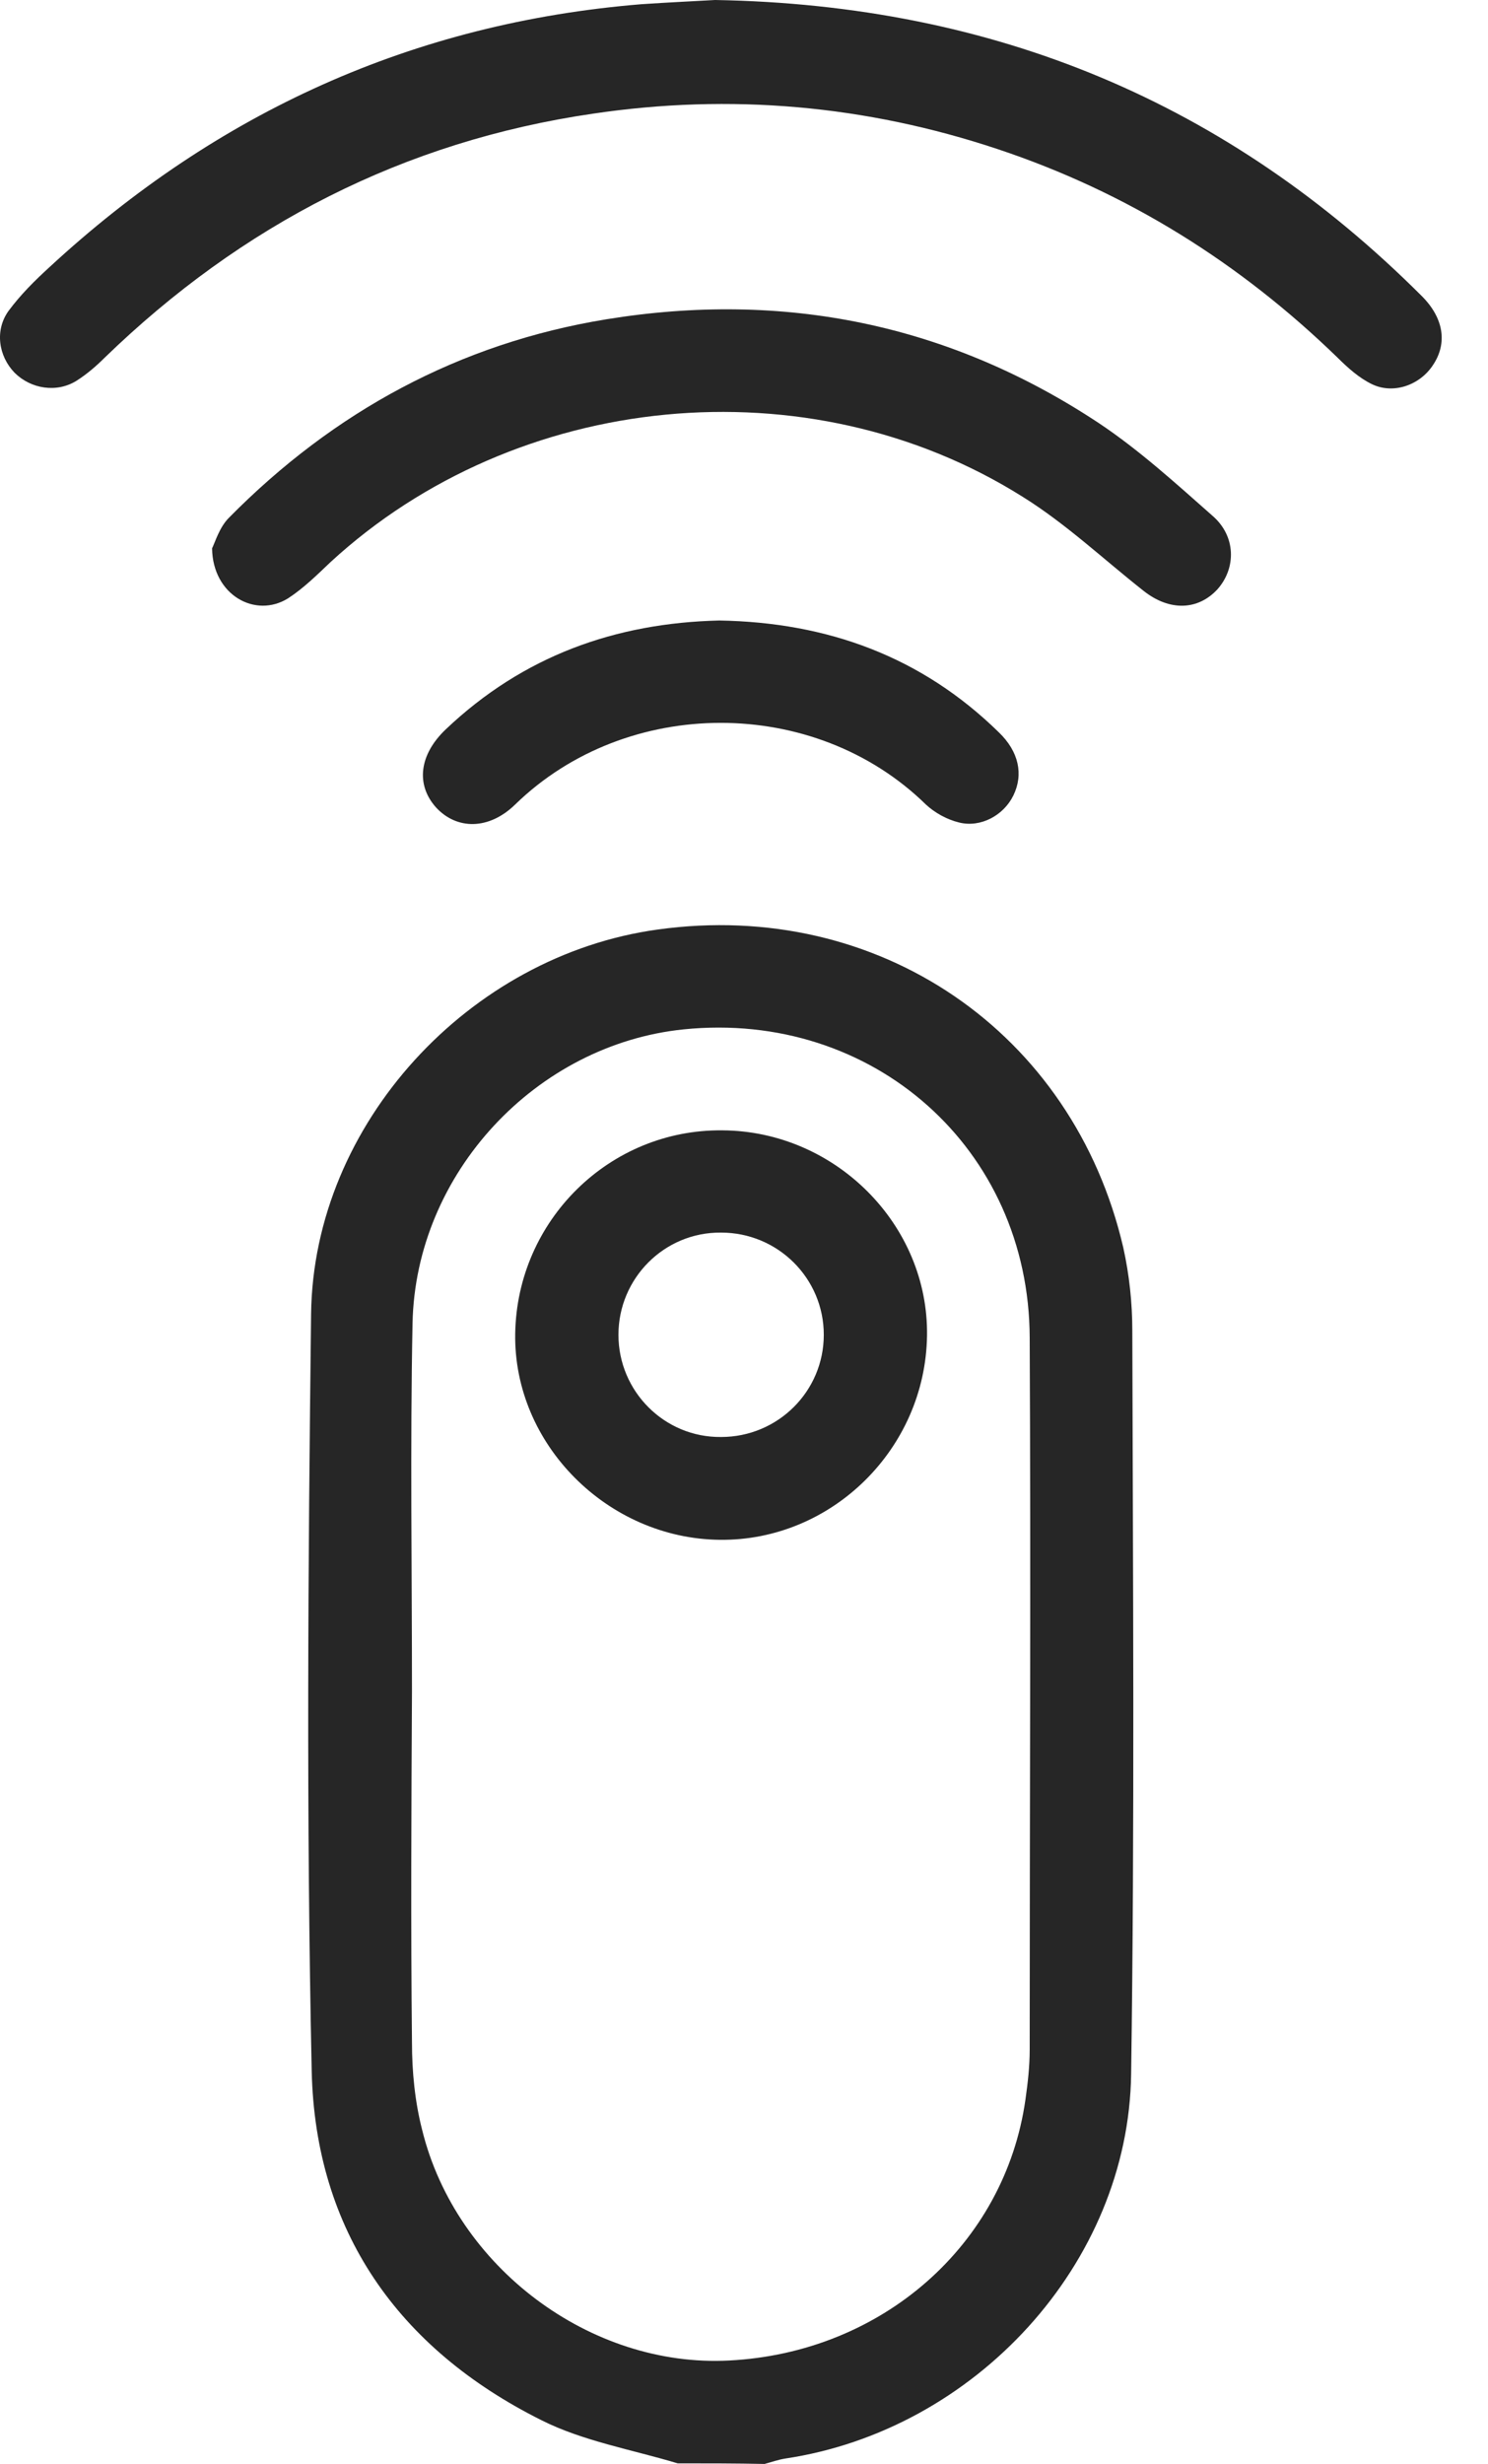 <svg width="29" height="48" viewBox="0 0 29 48" fill="none" xmlns="http://www.w3.org/2000/svg">
<path d="M13.207 47.988C12.312 47.719 11.359 47.555 10.547 47.145C7.758 45.751 6.146 43.455 6.075 40.351C5.969 35.432 6.004 30.512 6.063 25.593C6.11 21.892 9.147 18.612 12.818 18.108C17.114 17.511 20.915 20.1 21.892 24.305C22.009 24.832 22.068 25.382 22.068 25.921C22.08 30.747 22.115 35.572 22.045 40.398C21.998 44.1 18.997 47.344 15.302 47.895C15.16 47.918 15.031 47.965 14.901 48C14.336 47.988 13.772 47.988 13.207 47.988ZM8.029 32.949C8.017 35.233 8.005 37.505 8.029 39.789C8.029 40.363 8.087 40.949 8.229 41.499C8.888 44.17 11.512 46.126 14.207 45.985C17.196 45.833 19.585 43.725 19.985 40.902C20.032 40.574 20.068 40.246 20.068 39.93C20.068 35.303 20.091 30.688 20.068 26.061C20.056 22.372 17.008 19.678 13.324 20.053C10.453 20.346 8.099 22.852 8.04 25.78C7.993 28.17 8.029 30.559 8.029 32.949Z" fill="#262626"/>
<path d="M13.936 0C19.385 0.094 23.939 2.003 27.705 5.763C28.141 6.196 28.211 6.688 27.929 7.11C27.67 7.508 27.152 7.684 26.74 7.485C26.493 7.367 26.27 7.168 26.07 6.969C24.163 5.119 21.974 3.748 19.444 2.905C16.878 2.05 14.242 1.816 11.559 2.214C7.864 2.753 4.71 4.381 2.039 6.969C1.874 7.133 1.697 7.286 1.497 7.414C1.109 7.66 0.603 7.578 0.285 7.262C-0.033 6.934 -0.103 6.43 0.167 6.056C0.403 5.739 0.673 5.47 0.968 5.201C4.227 2.19 8.052 0.445 12.501 0.082C13.018 0.047 13.536 0.023 13.936 0Z" fill="#262626"/>
<path d="M4.133 10.682C4.192 10.565 4.275 10.272 4.463 10.085C6.499 8.023 8.947 6.688 11.818 6.22C15.278 5.657 18.502 6.313 21.421 8.246C22.209 8.773 22.916 9.417 23.633 10.05C24.092 10.448 24.092 11.069 23.728 11.479C23.351 11.889 22.798 11.912 22.292 11.514C21.503 10.893 20.774 10.202 19.926 9.675C15.749 7.051 10.065 7.613 6.44 10.952C6.181 11.198 5.922 11.455 5.616 11.655C4.981 12.053 4.145 11.596 4.133 10.682Z" fill="#262626"/>
<path d="M14.019 12.088C16.125 12.123 17.961 12.791 19.467 14.267C19.856 14.641 19.95 15.086 19.75 15.496C19.562 15.883 19.114 16.129 18.691 16.023C18.455 15.965 18.22 15.836 18.044 15.672C15.878 13.552 12.218 13.552 10.041 15.672C9.523 16.176 8.899 16.164 8.499 15.731C8.099 15.286 8.17 14.7 8.688 14.208C10.194 12.779 11.995 12.135 14.019 12.088Z" fill="#262626"/>
<path d="M14.078 22.02C16.278 22.032 18.102 23.859 18.067 26.026C18.032 28.228 16.208 30.02 14.03 29.997C11.842 29.974 10.006 28.135 10.041 25.98C10.076 23.777 11.877 21.997 14.078 22.02ZM12.053 26.003C12.053 27.104 12.948 28.006 14.054 27.994C15.16 27.994 16.055 27.104 16.055 26.003C16.055 24.902 15.16 24.012 14.054 24.012C12.948 24 12.053 24.902 12.053 26.003Z" fill="#262626"/>
</svg>
